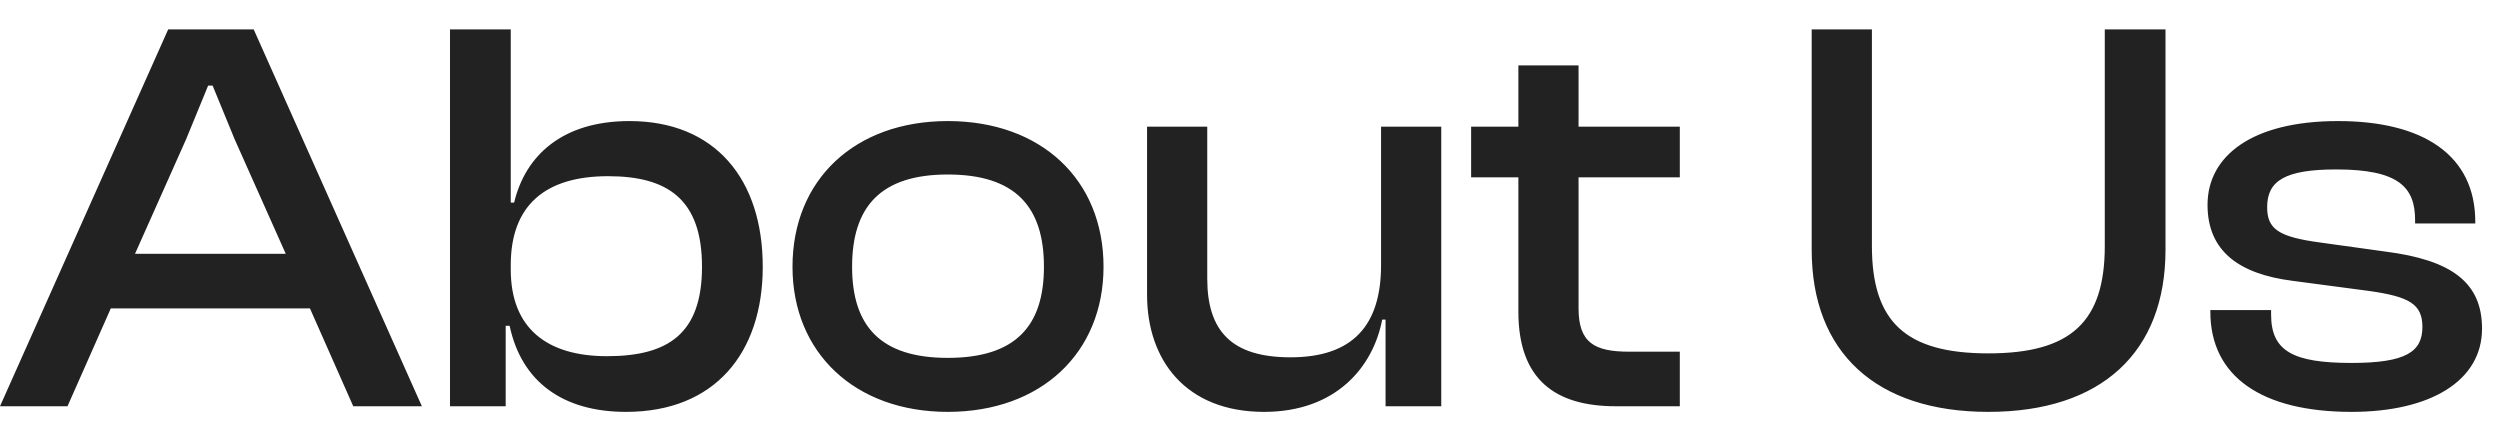 <svg width="80" height="14" viewBox="0 0 80 14" fill="none" xmlns="http://www.w3.org/2000/svg">
<path d="M2.16 13L3.546 9.868H9.918L11.304 13H13.5L8.118 0.94H5.382L0 13H2.16ZM5.958 4.45L6.66 2.74H6.804L7.506 4.45L9.144 8.122H4.32L5.958 4.45ZM16.182 13V10.426H16.308C16.686 12.208 18 13.18 20.034 13.18C22.878 13.18 24.408 11.29 24.408 8.536C24.408 5.746 22.896 3.874 20.142 3.874C18 3.874 16.812 4.972 16.452 6.484H16.344V0.94H14.4V13H16.182ZM16.344 8.626V8.482C16.344 6.574 17.442 5.638 19.458 5.638C21.366 5.638 22.464 6.376 22.464 8.536C22.464 10.678 21.384 11.398 19.422 11.398C17.496 11.398 16.344 10.498 16.344 8.626ZM30.328 13.18C33.316 13.18 35.313 11.29 35.313 8.536C35.313 5.746 33.316 3.874 30.328 3.874C27.358 3.874 25.36 5.746 25.36 8.536C25.36 11.29 27.358 13.18 30.328 13.18ZM30.328 11.452C28.168 11.452 27.267 10.426 27.267 8.536C27.267 6.628 28.168 5.584 30.328 5.584C32.505 5.584 33.406 6.628 33.406 8.536C33.406 10.426 32.505 11.452 30.328 11.452ZM40.45 13.18C42.754 13.18 43.942 11.74 44.23 10.228H44.338V13H46.12V4.054H44.194V8.482C44.194 10.426 43.276 11.434 41.296 11.434C39.406 11.434 38.632 10.588 38.632 8.914V4.054H36.706V9.436C36.706 11.506 37.93 13.18 40.45 13.18ZM53.754 13V11.254H52.134C51.018 11.254 50.514 10.966 50.514 9.868V5.674H53.754V4.054H50.514V2.092H48.588V4.054H47.076V5.674H48.588V9.976C48.588 12.154 49.776 13 51.702 13H53.754ZM63.627 13.18C67.245 13.18 69.296 11.272 69.296 7.996V0.94H67.353V7.87C67.353 10.3 66.272 11.308 63.627 11.308C60.98 11.308 59.901 10.3 59.901 7.87V0.94H57.974V7.996C57.974 11.272 60.026 13.18 63.627 13.18ZM75.249 13.18C77.769 13.18 79.425 12.19 79.425 10.516C79.425 9.04 78.453 8.32 76.329 8.05L74.259 7.762C72.909 7.582 72.549 7.33 72.549 6.628C72.549 5.782 73.125 5.422 74.763 5.422C76.743 5.422 77.283 5.98 77.283 7.042V7.15H79.209V7.096C79.209 4.972 77.553 3.874 74.817 3.874C72.063 3.874 70.641 4.99 70.641 6.556C70.641 8.05 71.667 8.77 73.359 8.986L75.807 9.31C77.085 9.49 77.517 9.724 77.517 10.462C77.517 11.254 76.995 11.614 75.249 11.614C73.377 11.614 72.675 11.236 72.675 10.066V9.922H70.731V9.976C70.731 12.046 72.369 13.18 75.249 13.18Z" fill="#222222"/>
</svg>
